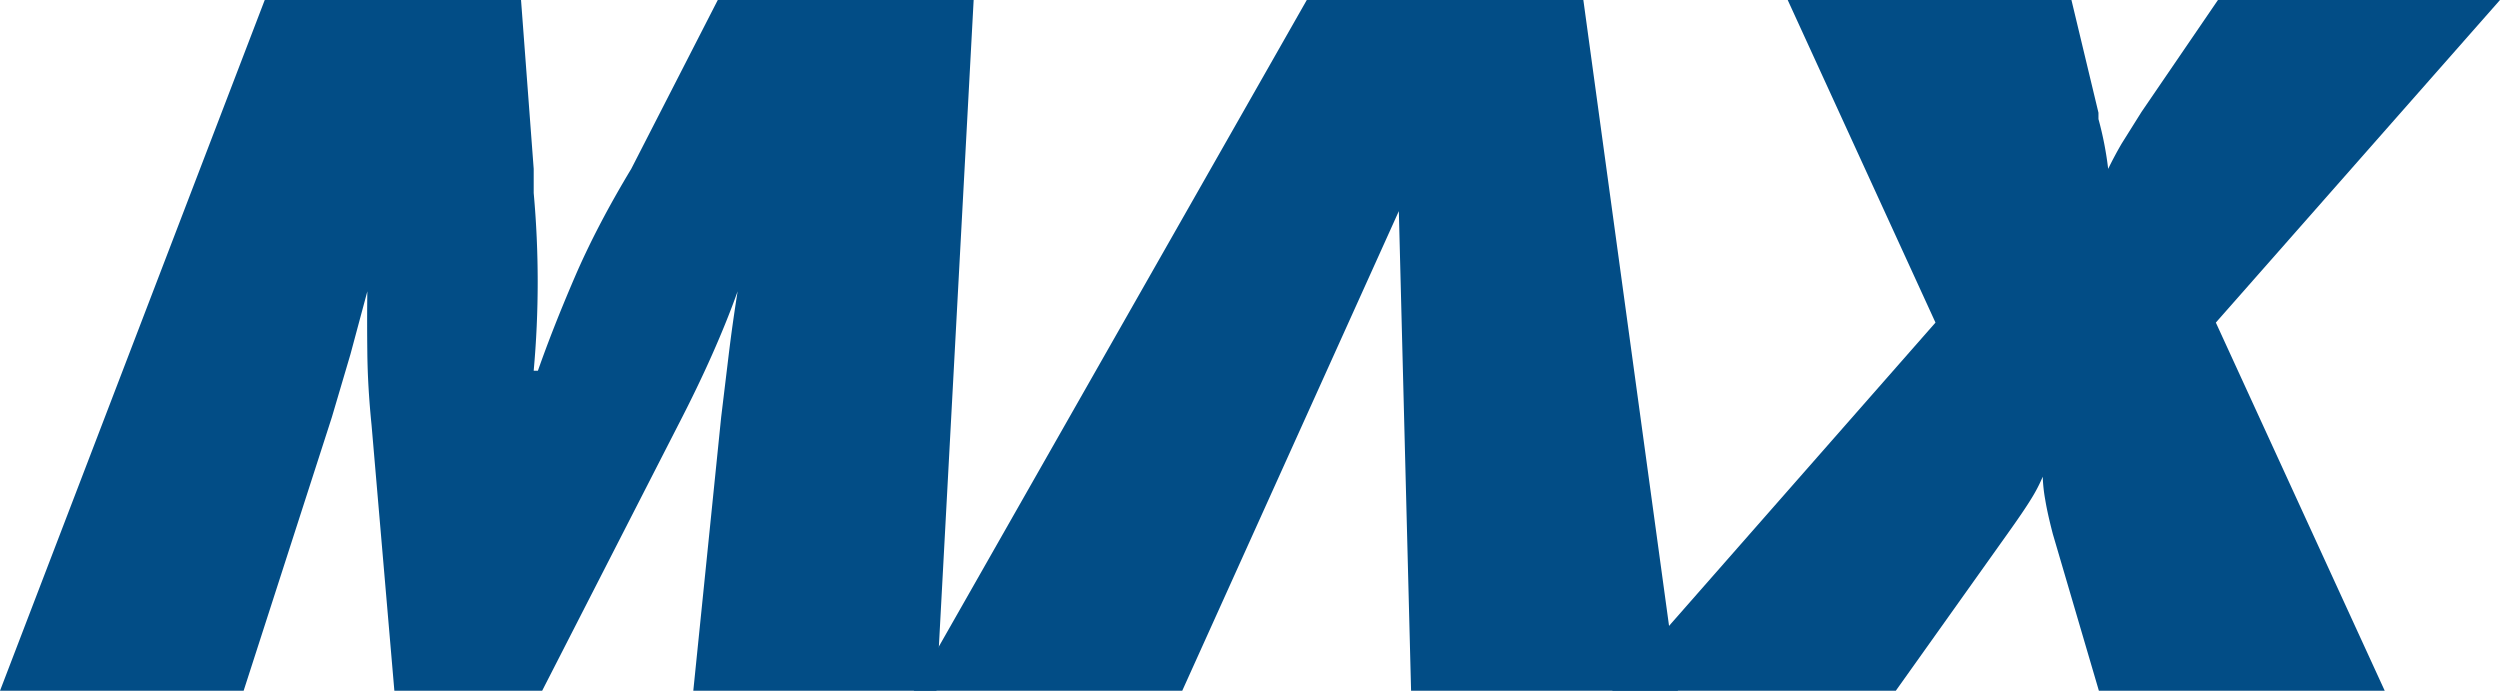 <svg height="16.36" viewBox="0 0 59.21 16.36" width="59.21" xmlns="http://www.w3.org/2000/svg"><g fill="#024d86"><path d="m16.42 16.36.66-6.48.18-1.49q.09-.74.21-1.49-.25.7-.6 1.49t-.81 1.68l-3.22 6.29h-3.5l-.54-6.29q-.09-.89-.1-1.68t0-1.49l-.4 1.49-.44 1.49-2.09 6.48h-5.77l6.27-16.36h6.07l.3 4v.57a23.41 23.41 0 0 1 0 4.21h.1q.35-1 .87-2.21t1.34-2.57l2.05-4h6.06l-.88 16.36z"/><path d="m28 16.36h-6.36l9.31-16.36h6.55l2.24 16.36h-6.32l-.29-11.36z"/><path d="m48.62 12.65q-.13-.5-.18-.81a3.69 3.69 0 0 1 -.06-.55 3.68 3.68 0 0 1 -.27.52q-.17.28-.57.84l-2.64 3.71h-6.72l7.66-8.72-3.5-7.64h6.72l.64 2.67v.15a8 8 0 0 1 .23 1.18q.14-.29.32-.6l.47-.75 1.81-2.65h6.68l-6.73 7.64 4 8.72h-6.77z"/></g></svg>
